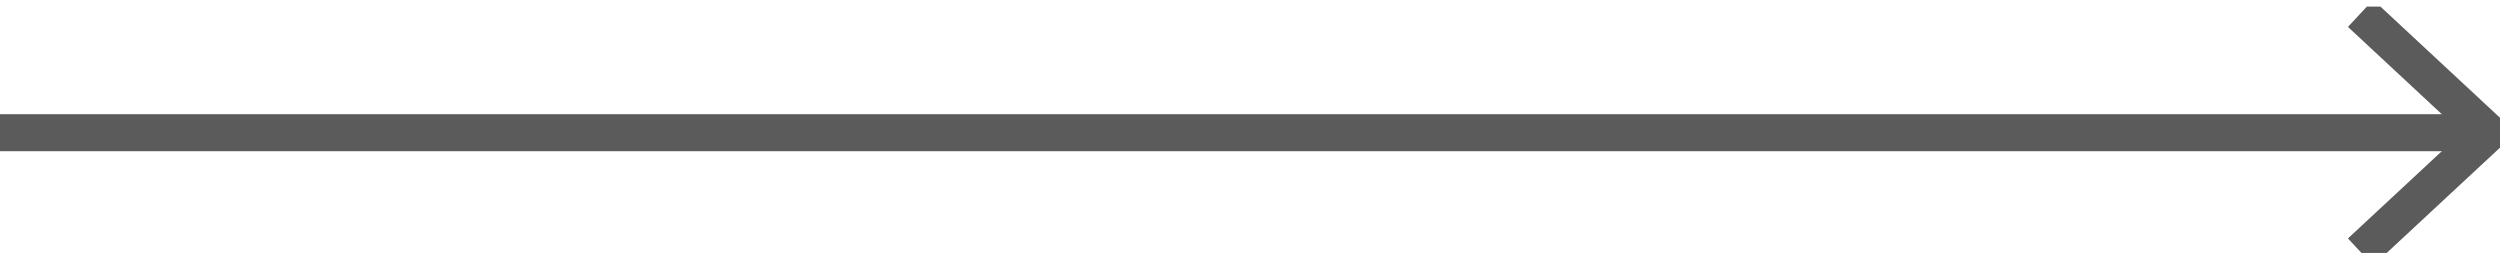 <?xml version="1.0" encoding="utf-8"?>
<!-- Generator: Adobe Illustrator 15.0.0, SVG Export Plug-In . SVG Version: 6.00 Build 0)  -->
<!DOCTYPE svg PUBLIC "-//W3C//DTD SVG 1.1//EN" "http://www.w3.org/Graphics/SVG/1.1/DTD/svg11.dtd">
<svg version="1.1" id="Capa_1" xmlns="http://www.w3.org/2000/svg" xmlns:xlink="http://www.w3.org/1999/xlink" x="0px" y="0px"
	 width="67.535px" height="6.833px" viewBox="0 11.009 67.535 6.833" enable-background="new 0 11.009 67.535 6.833"
	 xml:space="preserve">
<g>
	<g>
		<defs>
			<rect id="SVGID_1_" x="-0.041" y="11.187" width="67.643" height="6.813"/>
		</defs>
		<clipPath id="SVGID_2_">
			<use xlink:href="#SVGID_1_"  overflow="visible"/>
		</clipPath>
		
			<line clip-path="url(#SVGID_2_)" fill="none" stroke="#5C5B5B" stroke-width="1" x1="-0.041" y1="14.594" x2="67.236" y2="14.594"/>
	</g>
	<g>
		<defs>
			<rect id="SVGID_3_" x="-0.041" y="11.187" width="67.643" height="6.813"/>
		</defs>
		<clipPath id="SVGID_4_">
			<use xlink:href="#SVGID_3_"  overflow="visible"/>
		</clipPath>
		<polyline clip-path="url(#SVGID_4_)" fill="none" stroke="#5C5B5B" stroke-width="1" points="63.768,11.37 67.235,14.594 
			63.768,17.816 		"/>
	</g>
</g>
</svg>
